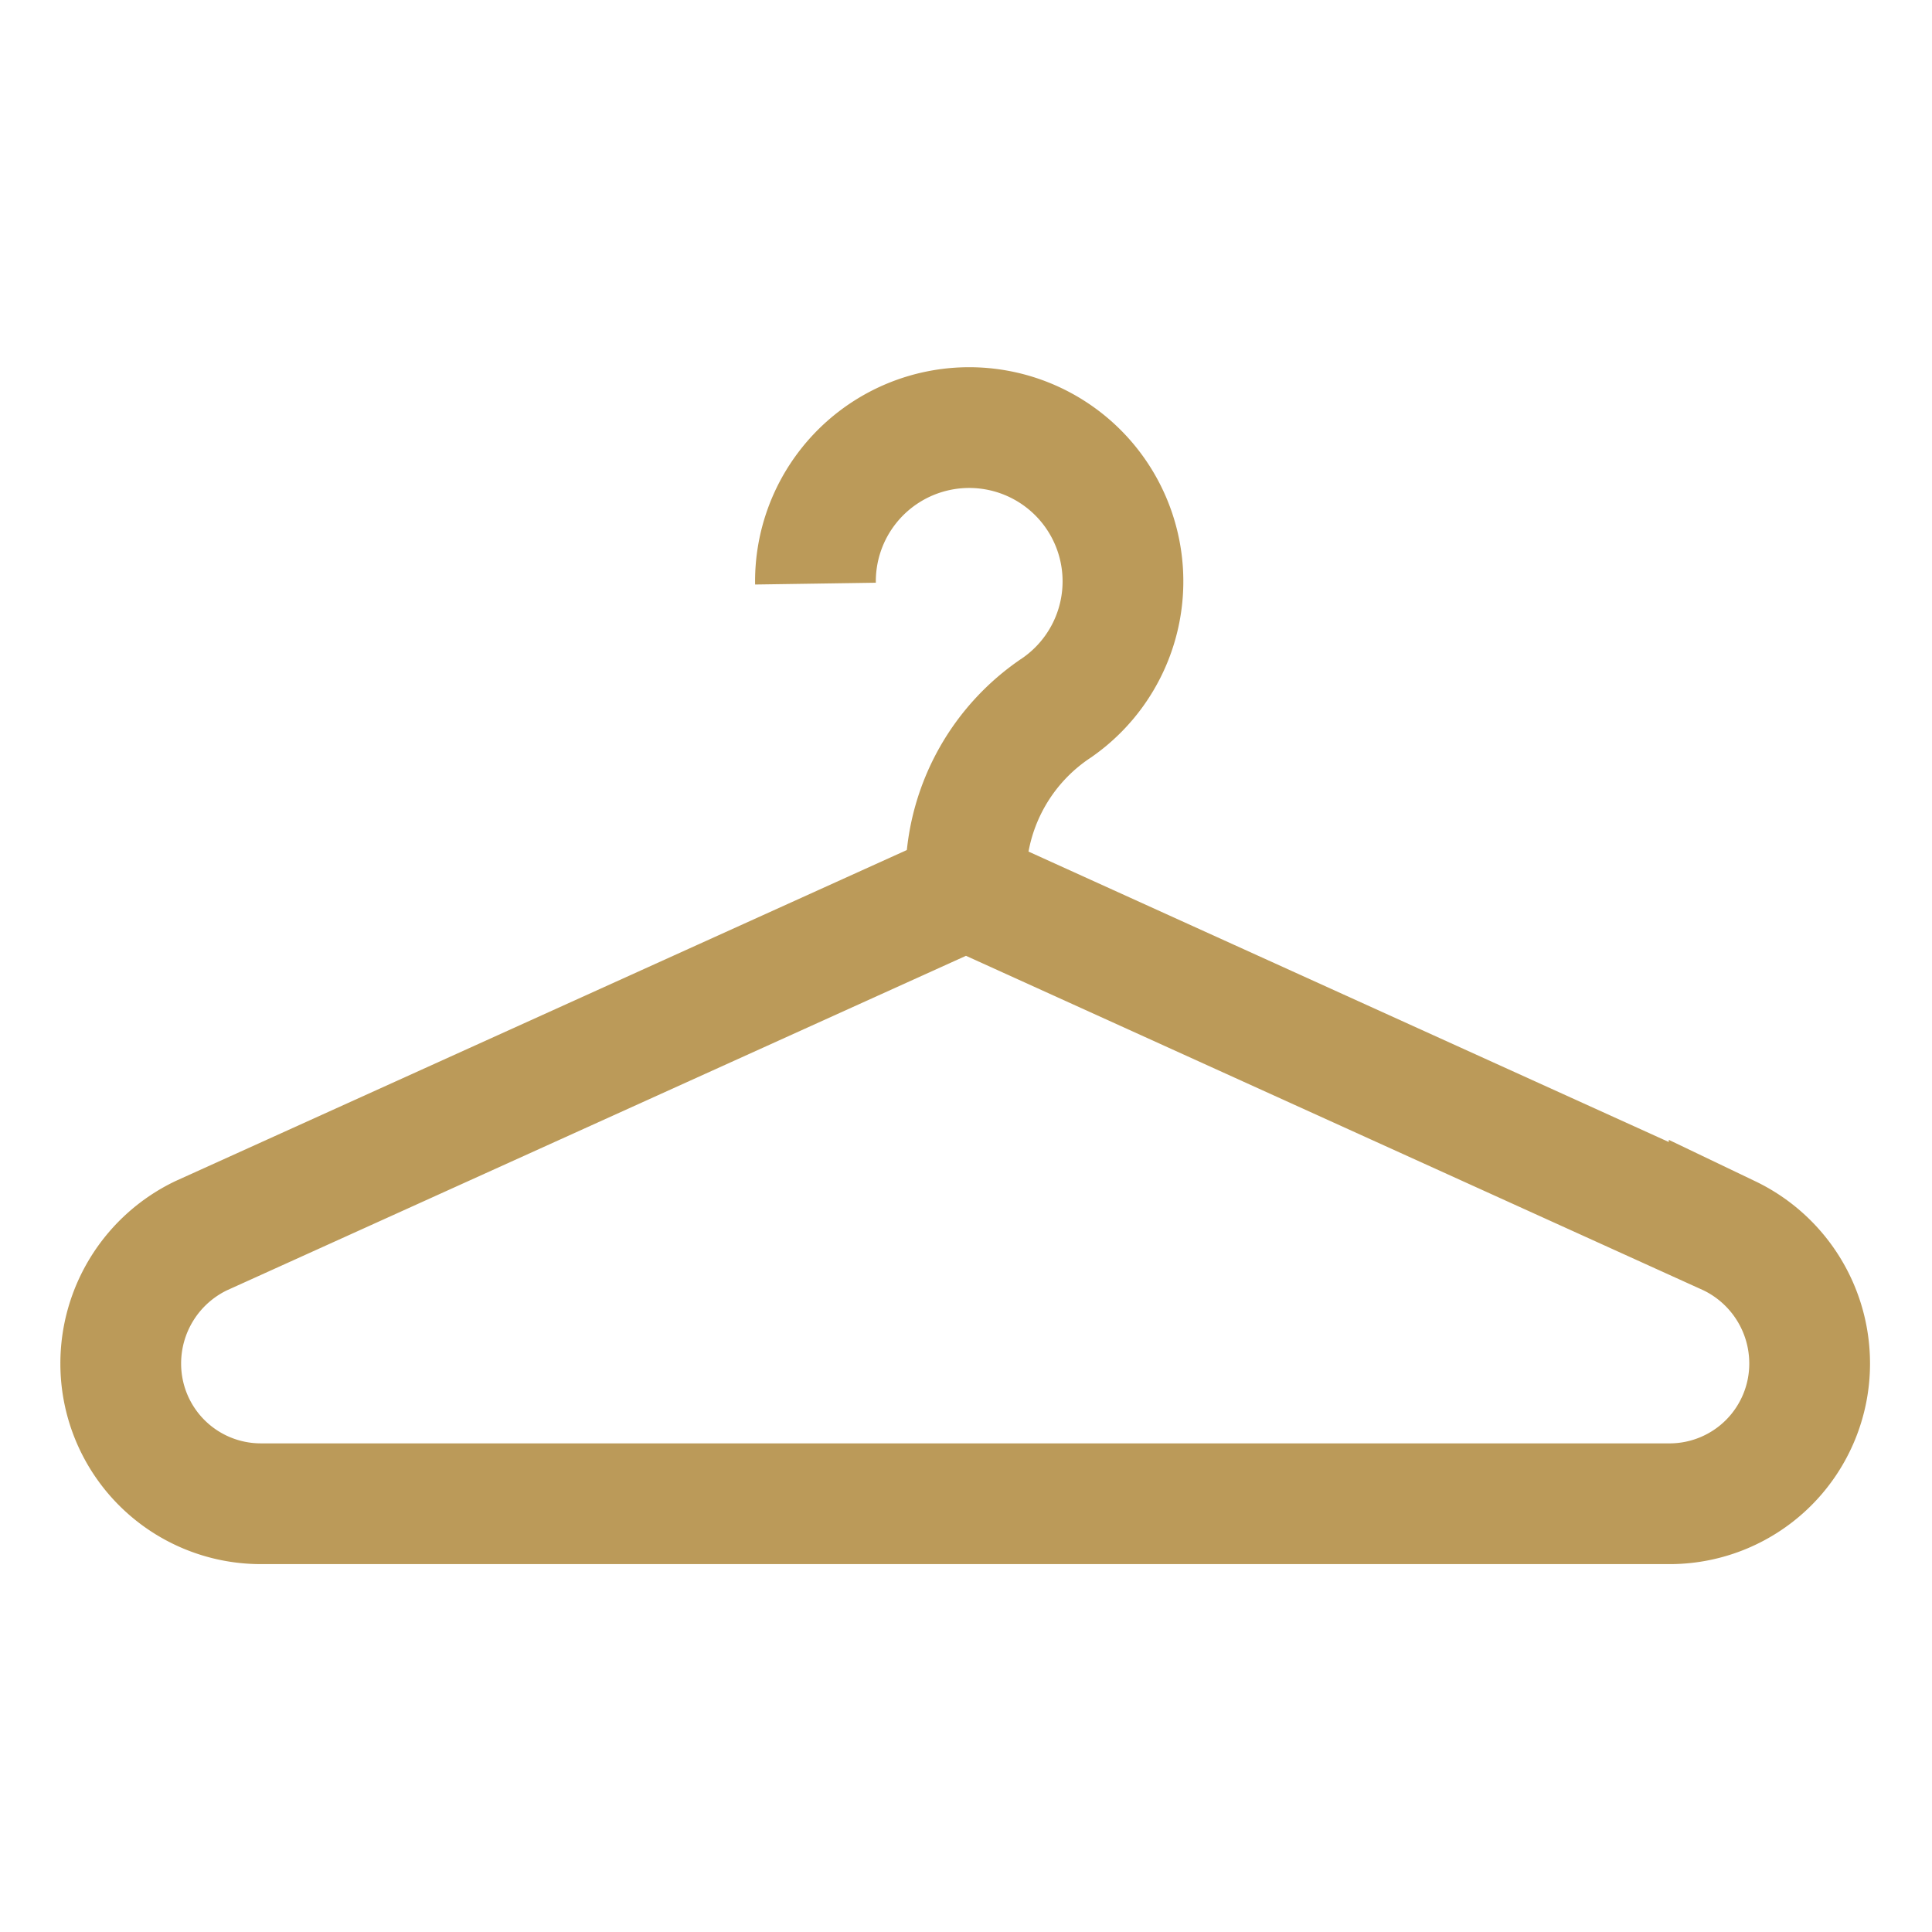 <?xml version="1.0" encoding="UTF-8"?>
<svg xmlns="http://www.w3.org/2000/svg" id="Layer_1" data-name="Layer 1" viewBox="0 0 24 24" stroke-width="1.5" width="24" height="24" color="#BB9A59">
  <defs>
    <style>.cls-637b72d8f95e86b59c579e88-1{fill:none;stroke:currentColor;stroke-miterlimit:10;}</style>
  </defs>
  <path class="cls-637b72d8f95e86b59c579e88-1" d="M20.76,18.68H3.24A1.74,1.74,0,0,1,1.5,16.94h0a1.76,1.76,0,0,1,1-1.59L12,11.05l9.48,4.3a1.76,1.76,0,0,1,1,1.59h0A1.74,1.74,0,0,1,20.76,18.68Z"></path>
  <path class="cls-637b72d8f95e86b59c579e88-1" d="M12,11.05v-.26a2.53,2.53,0,0,1,1.13-2,1.91,1.91,0,1,0-3-1.54"></path>
</svg>
